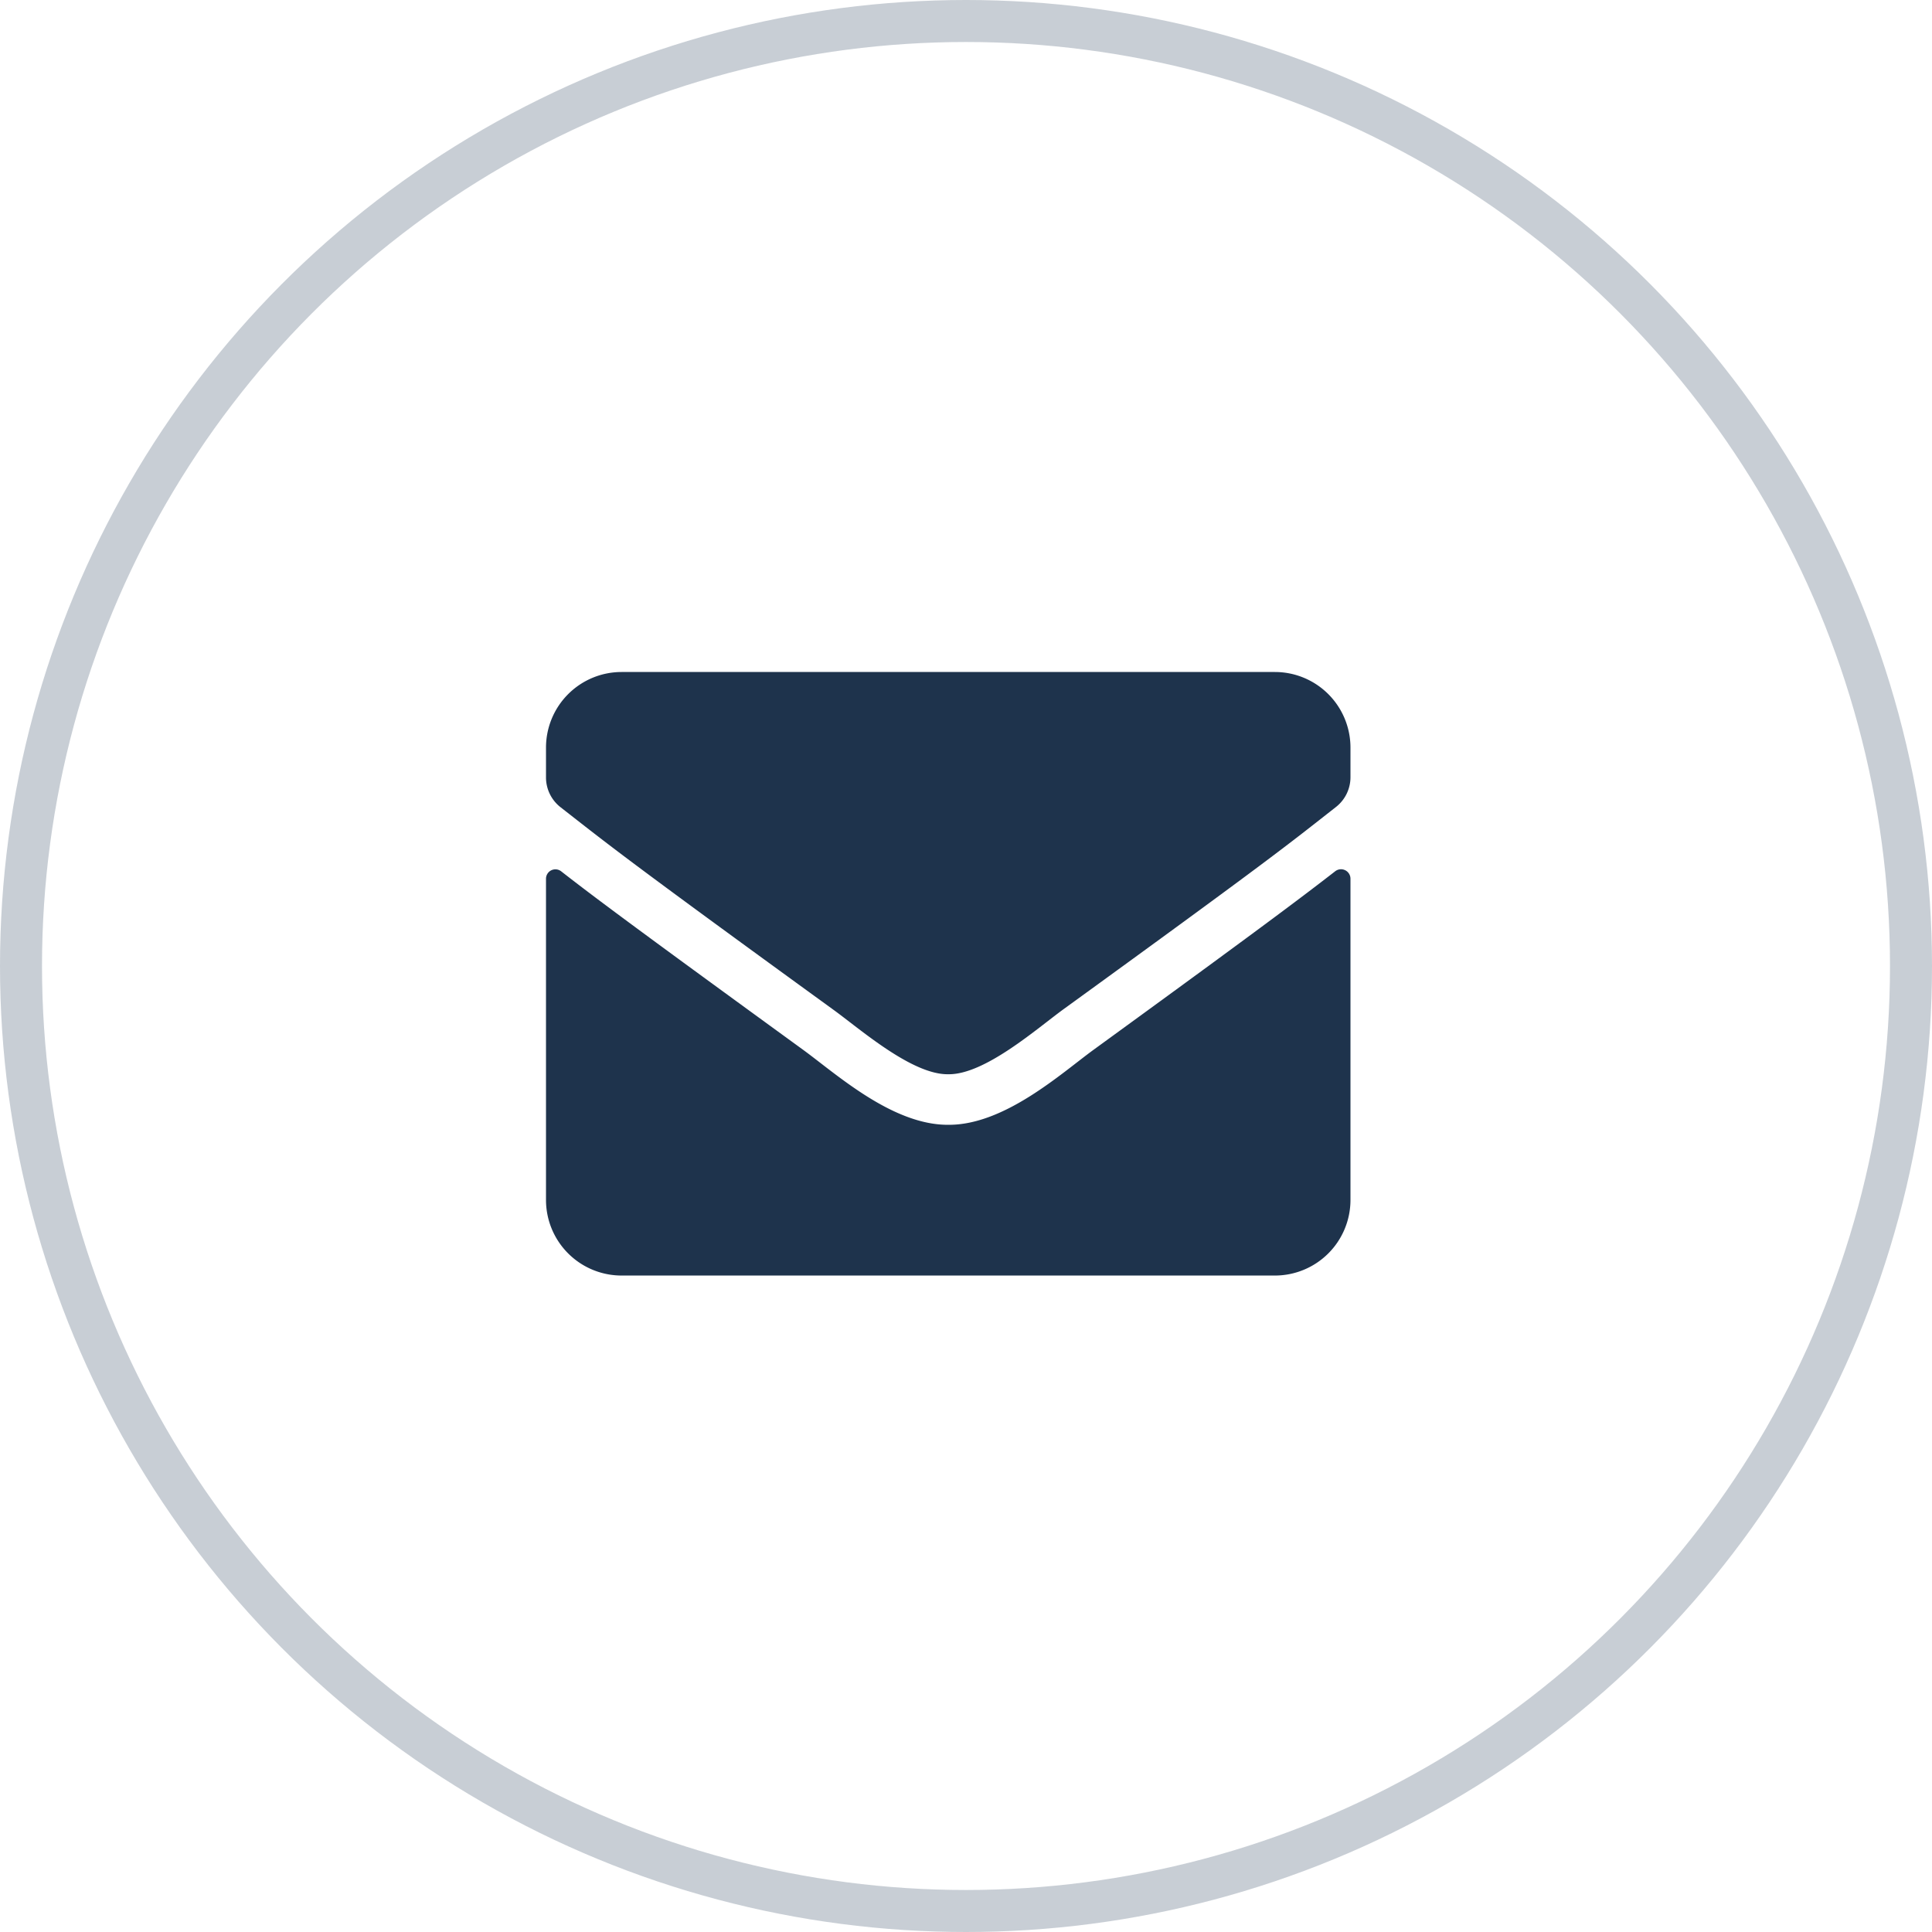 <svg xmlns="http://www.w3.org/2000/svg" width="46" height="46" viewBox="0 0 46 46"><g transform="translate(-649 -7906)"><path d="M18.791,9.244a.225.225,0,0,1,.363.176v7.65a1.8,1.8,0,0,1-1.8,1.8H1.8A1.8,1.8,0,0,1,0,17.07V9.423a.224.224,0,0,1,.363-.176C1.2,9.9,2.312,10.725,6.128,13.5c.789.576,2.121,1.788,3.449,1.781,1.336.011,2.694-1.227,3.453-1.781C16.846,10.725,17.953,9.895,18.791,9.244ZM9.577,14.077c.868.015,2.117-1.092,2.746-1.549,4.964-3.6,5.342-3.917,6.487-4.815a.9.9,0,0,0,.344-.707V6.3a1.8,1.8,0,0,0-1.8-1.8H1.8A1.8,1.8,0,0,0,0,6.3v.711a.9.9,0,0,0,.344.707c1.145.894,1.523,1.212,6.487,4.815C7.46,12.985,8.709,14.092,9.577,14.077Z" transform="translate(662 7917.5)" fill="#1e334c"></path><g transform="translate(649 7906)" fill="none" stroke="rgba(7,35,64,0.22)" stroke-width="1"><circle cx="23" cy="23" r="23" stroke="none"></circle><circle cx="23" cy="23" r="22.5" fill="none"></circle></g></g></svg>